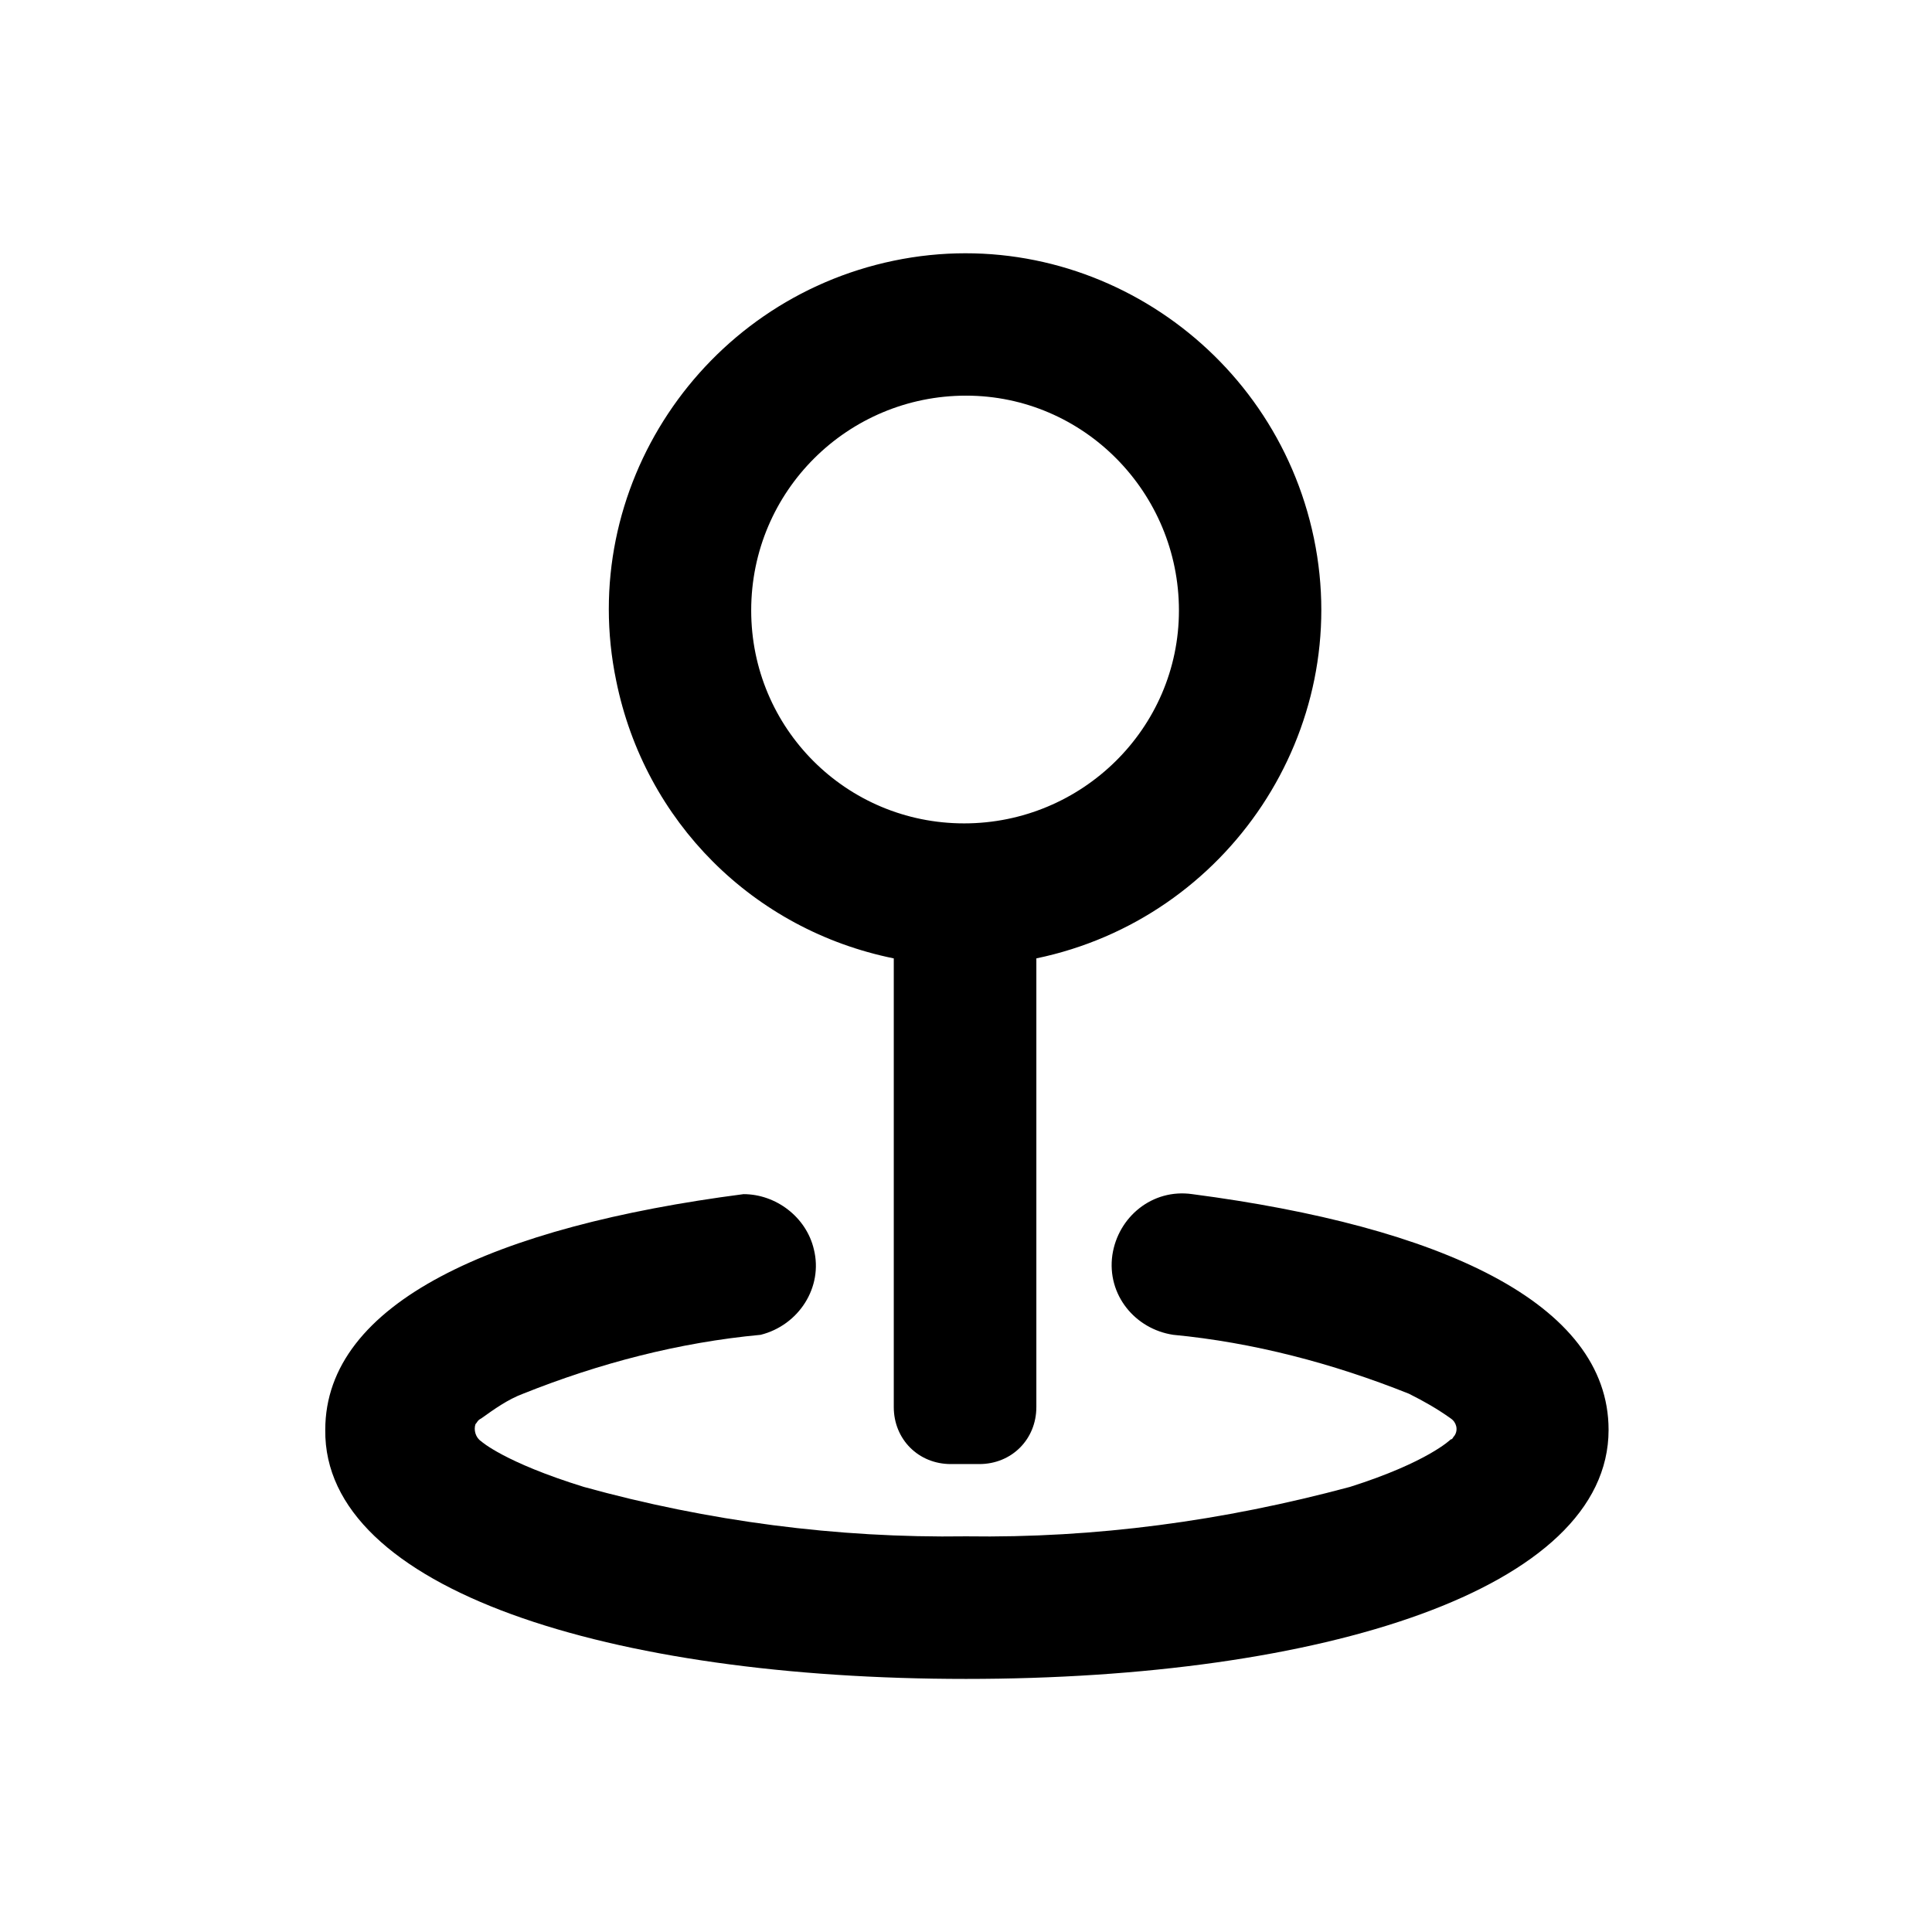 <?xml version="1.0" encoding="UTF-8"?>
<!-- The Best Svg Icon site in the world: iconSvg.co, Visit us! https://iconsvg.co -->
<svg fill="#000000" width="800px" height="800px" version="1.1" viewBox="144 144 512 512" xmlns="http://www.w3.org/2000/svg">
 <g>
  <path d="m400 588.93c94.211 0 170.29-23.68 170.29-66 0-33.754-44.84-53.906-110.34-62.473-10.578-1.512-19.648 6.047-21.16 16.121-1.512 10.578 6.047 19.648 16.121 21.16 21.16 2.016 42.32 7.559 62.473 15.617 4.031 2.016 7.559 4.031 11.082 6.551 1.512 1.008 2.016 3.023 1.008 4.535-0.504 0.504-0.504 1.008-1.008 1.008 0 0-6.047 6.047-26.703 12.594-33.754 9.07-67.508 13.605-101.77 13.102-34.258 0.504-68.52-4.031-101.27-13.098-21.16-6.551-27.207-12.09-27.207-12.09-1.512-1.008-2.016-3.023-1.512-4.535 0.504-0.504 0.504-1.008 1.512-1.512 3.527-2.519 7.055-5.039 11.082-6.551 20.152-8.062 41.312-13.602 62.977-15.617 10.078-2.519 16.625-12.594 14.105-22.672-2.016-8.566-10.078-14.609-18.641-14.609-66 8.566-110.84 28.719-110.84 62.473-0.5 42.316 75.574 65.996 169.79 65.996z"/>
  <path d="m380.86 397.98v118.9c0 8.566 6.551 15.113 15.113 15.113h7.559c8.566 0 15.113-6.551 15.113-15.113v-118.9c50.883-10.578 84.137-60.457 73.555-111.34-10.578-50.883-60.457-84.137-111.34-73.555-50.883 10.578-84.133 60.457-73.555 111.34 7.559 37.285 36.273 66 73.559 73.559zm19.145-149.13c31.234 0 56.426 25.695 56.426 56.93s-25.695 56.426-56.93 56.426-56.426-25.191-56.426-56.426c-0.004-31.738 25.691-56.93 56.93-56.93z"/>
 </g>
</svg>